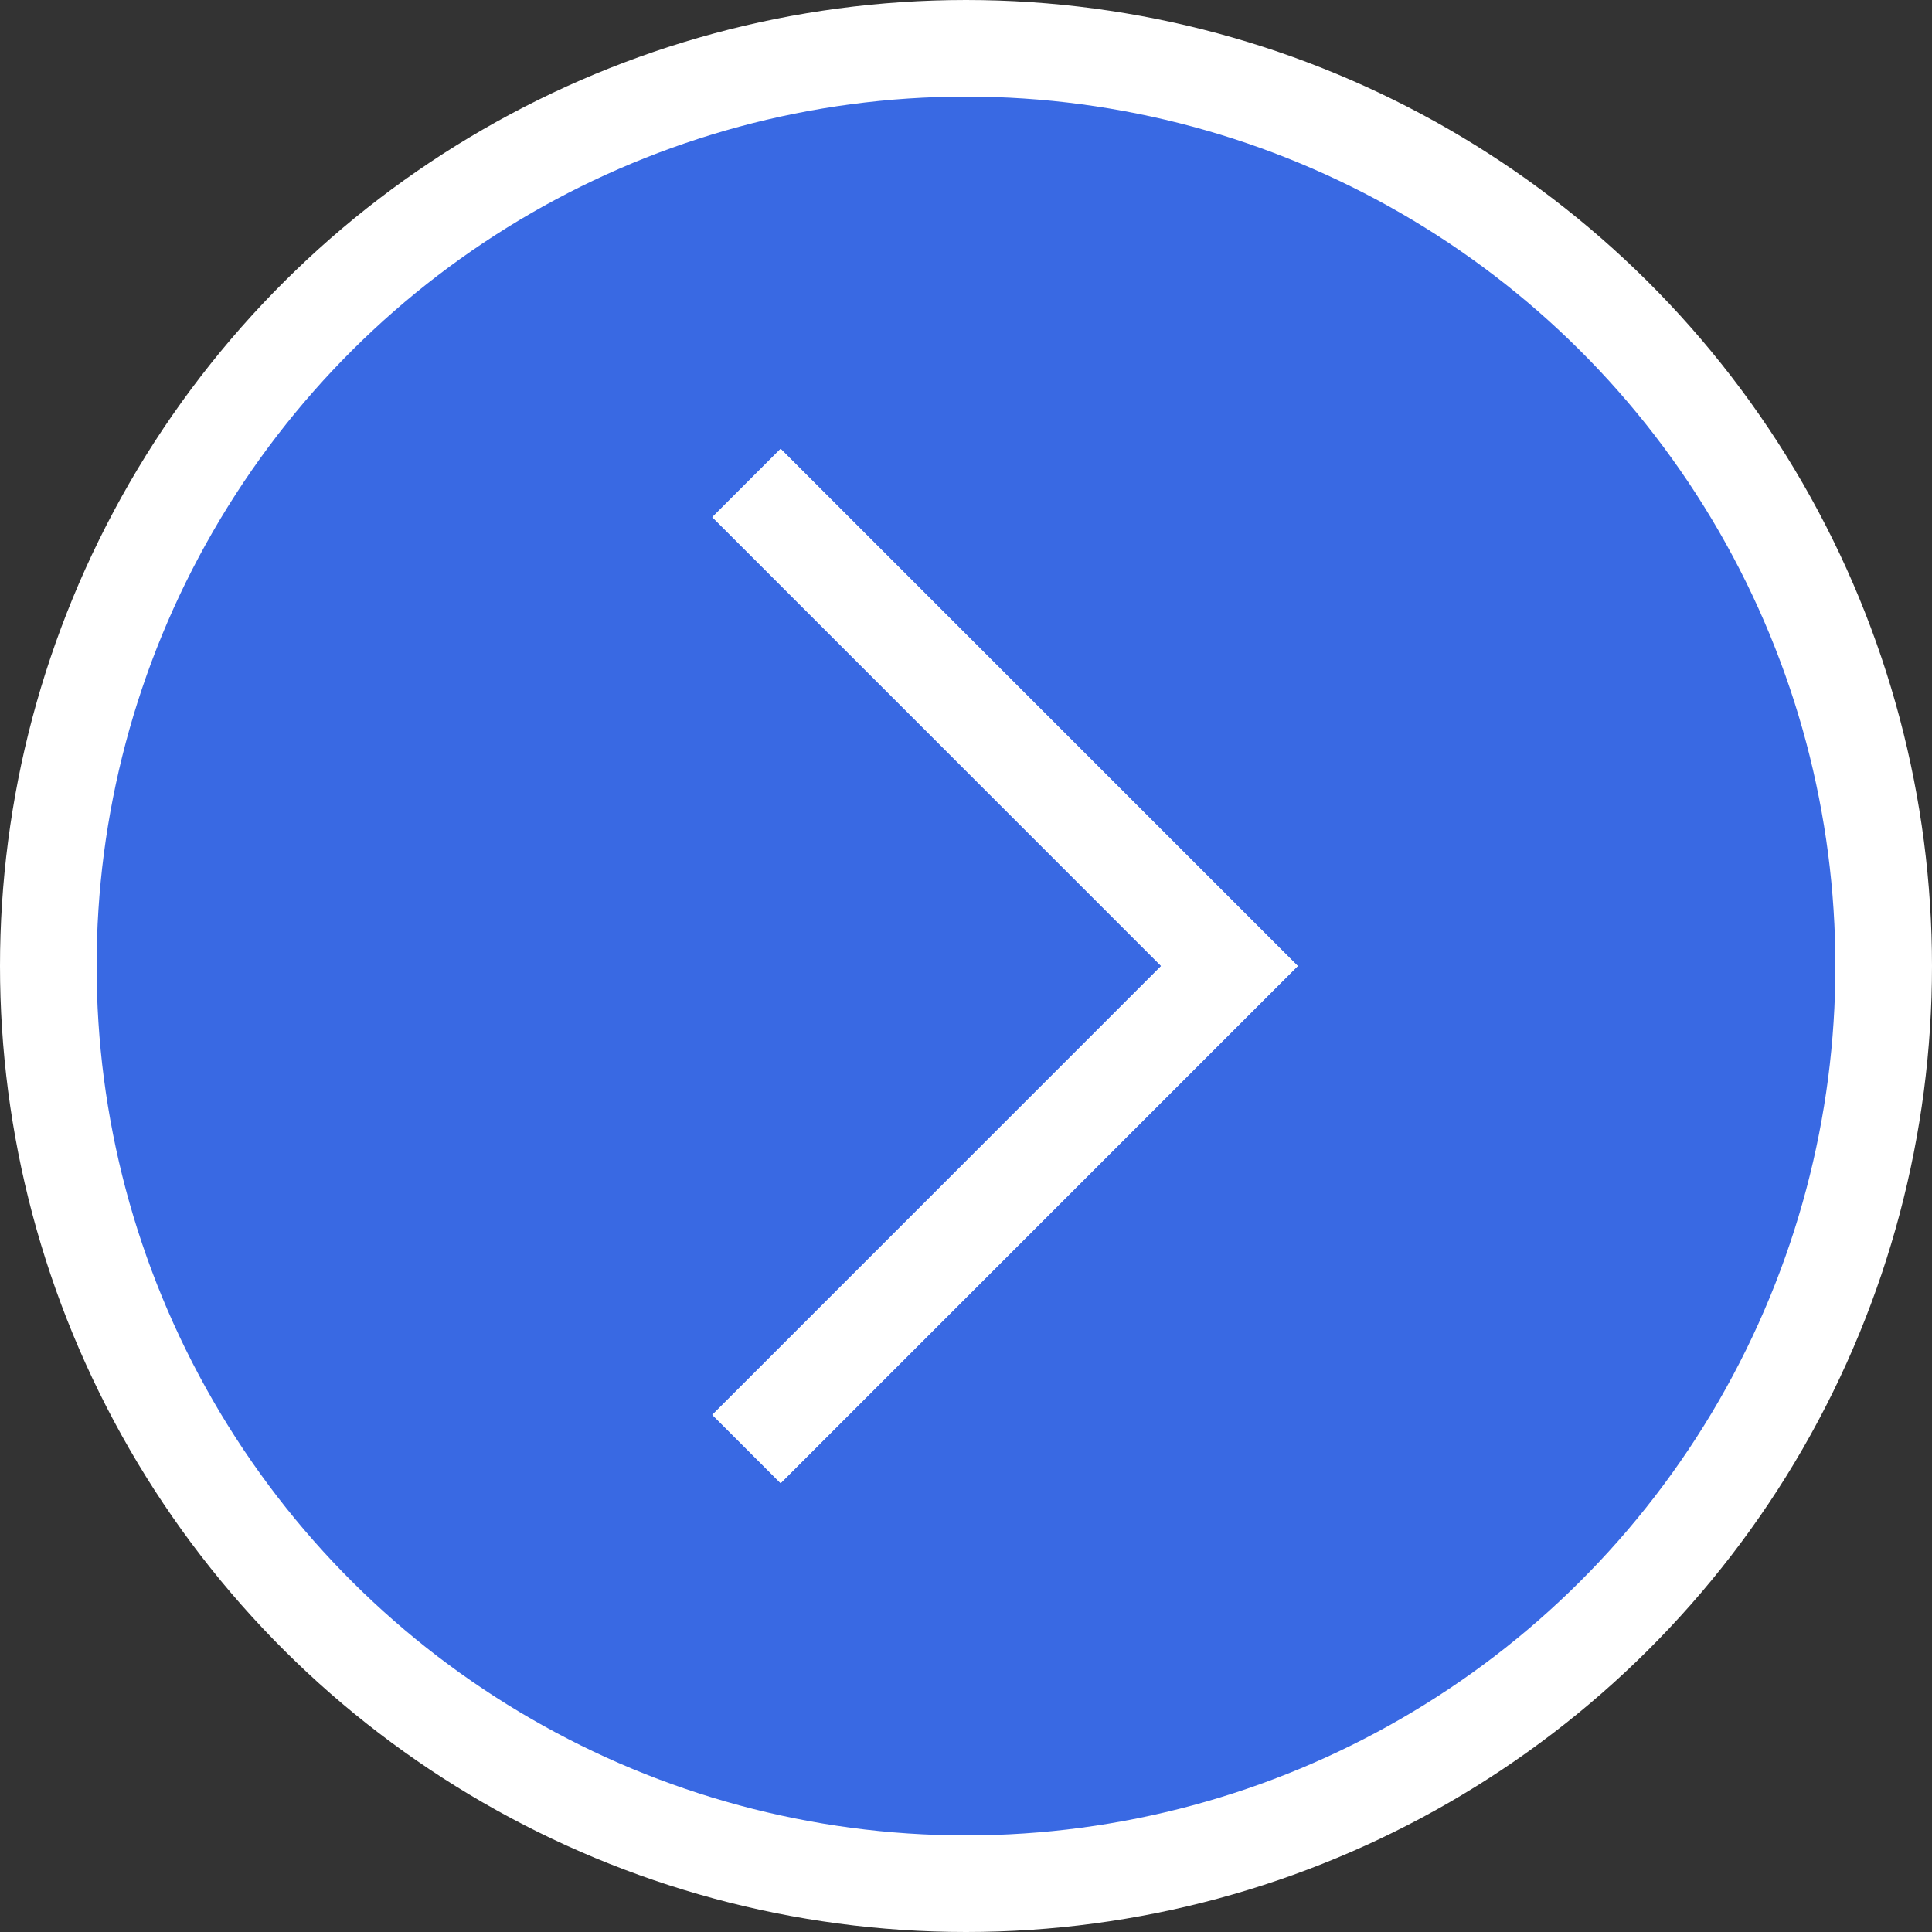 <?xml version="1.0" encoding="UTF-8"?> <svg xmlns="http://www.w3.org/2000/svg" width="40" height="40" viewBox="0 0 40 40" fill="none"><rect x="0" y="0" width="40" height="40" fill="#333333" stroke="none"/> <circle cx="20" cy="20" r="19" transform="rotate(-90 20 20)" fill="#3969E3" stroke="white" stroke-width="2"></circle> <path d="M15.455 10L25.455 20L15.455 30" stroke="white" stroke-width="2"></path> <path d="M15.455 10L25.455 20L15.455 30" stroke="white" stroke-width="2"></path> </svg> 